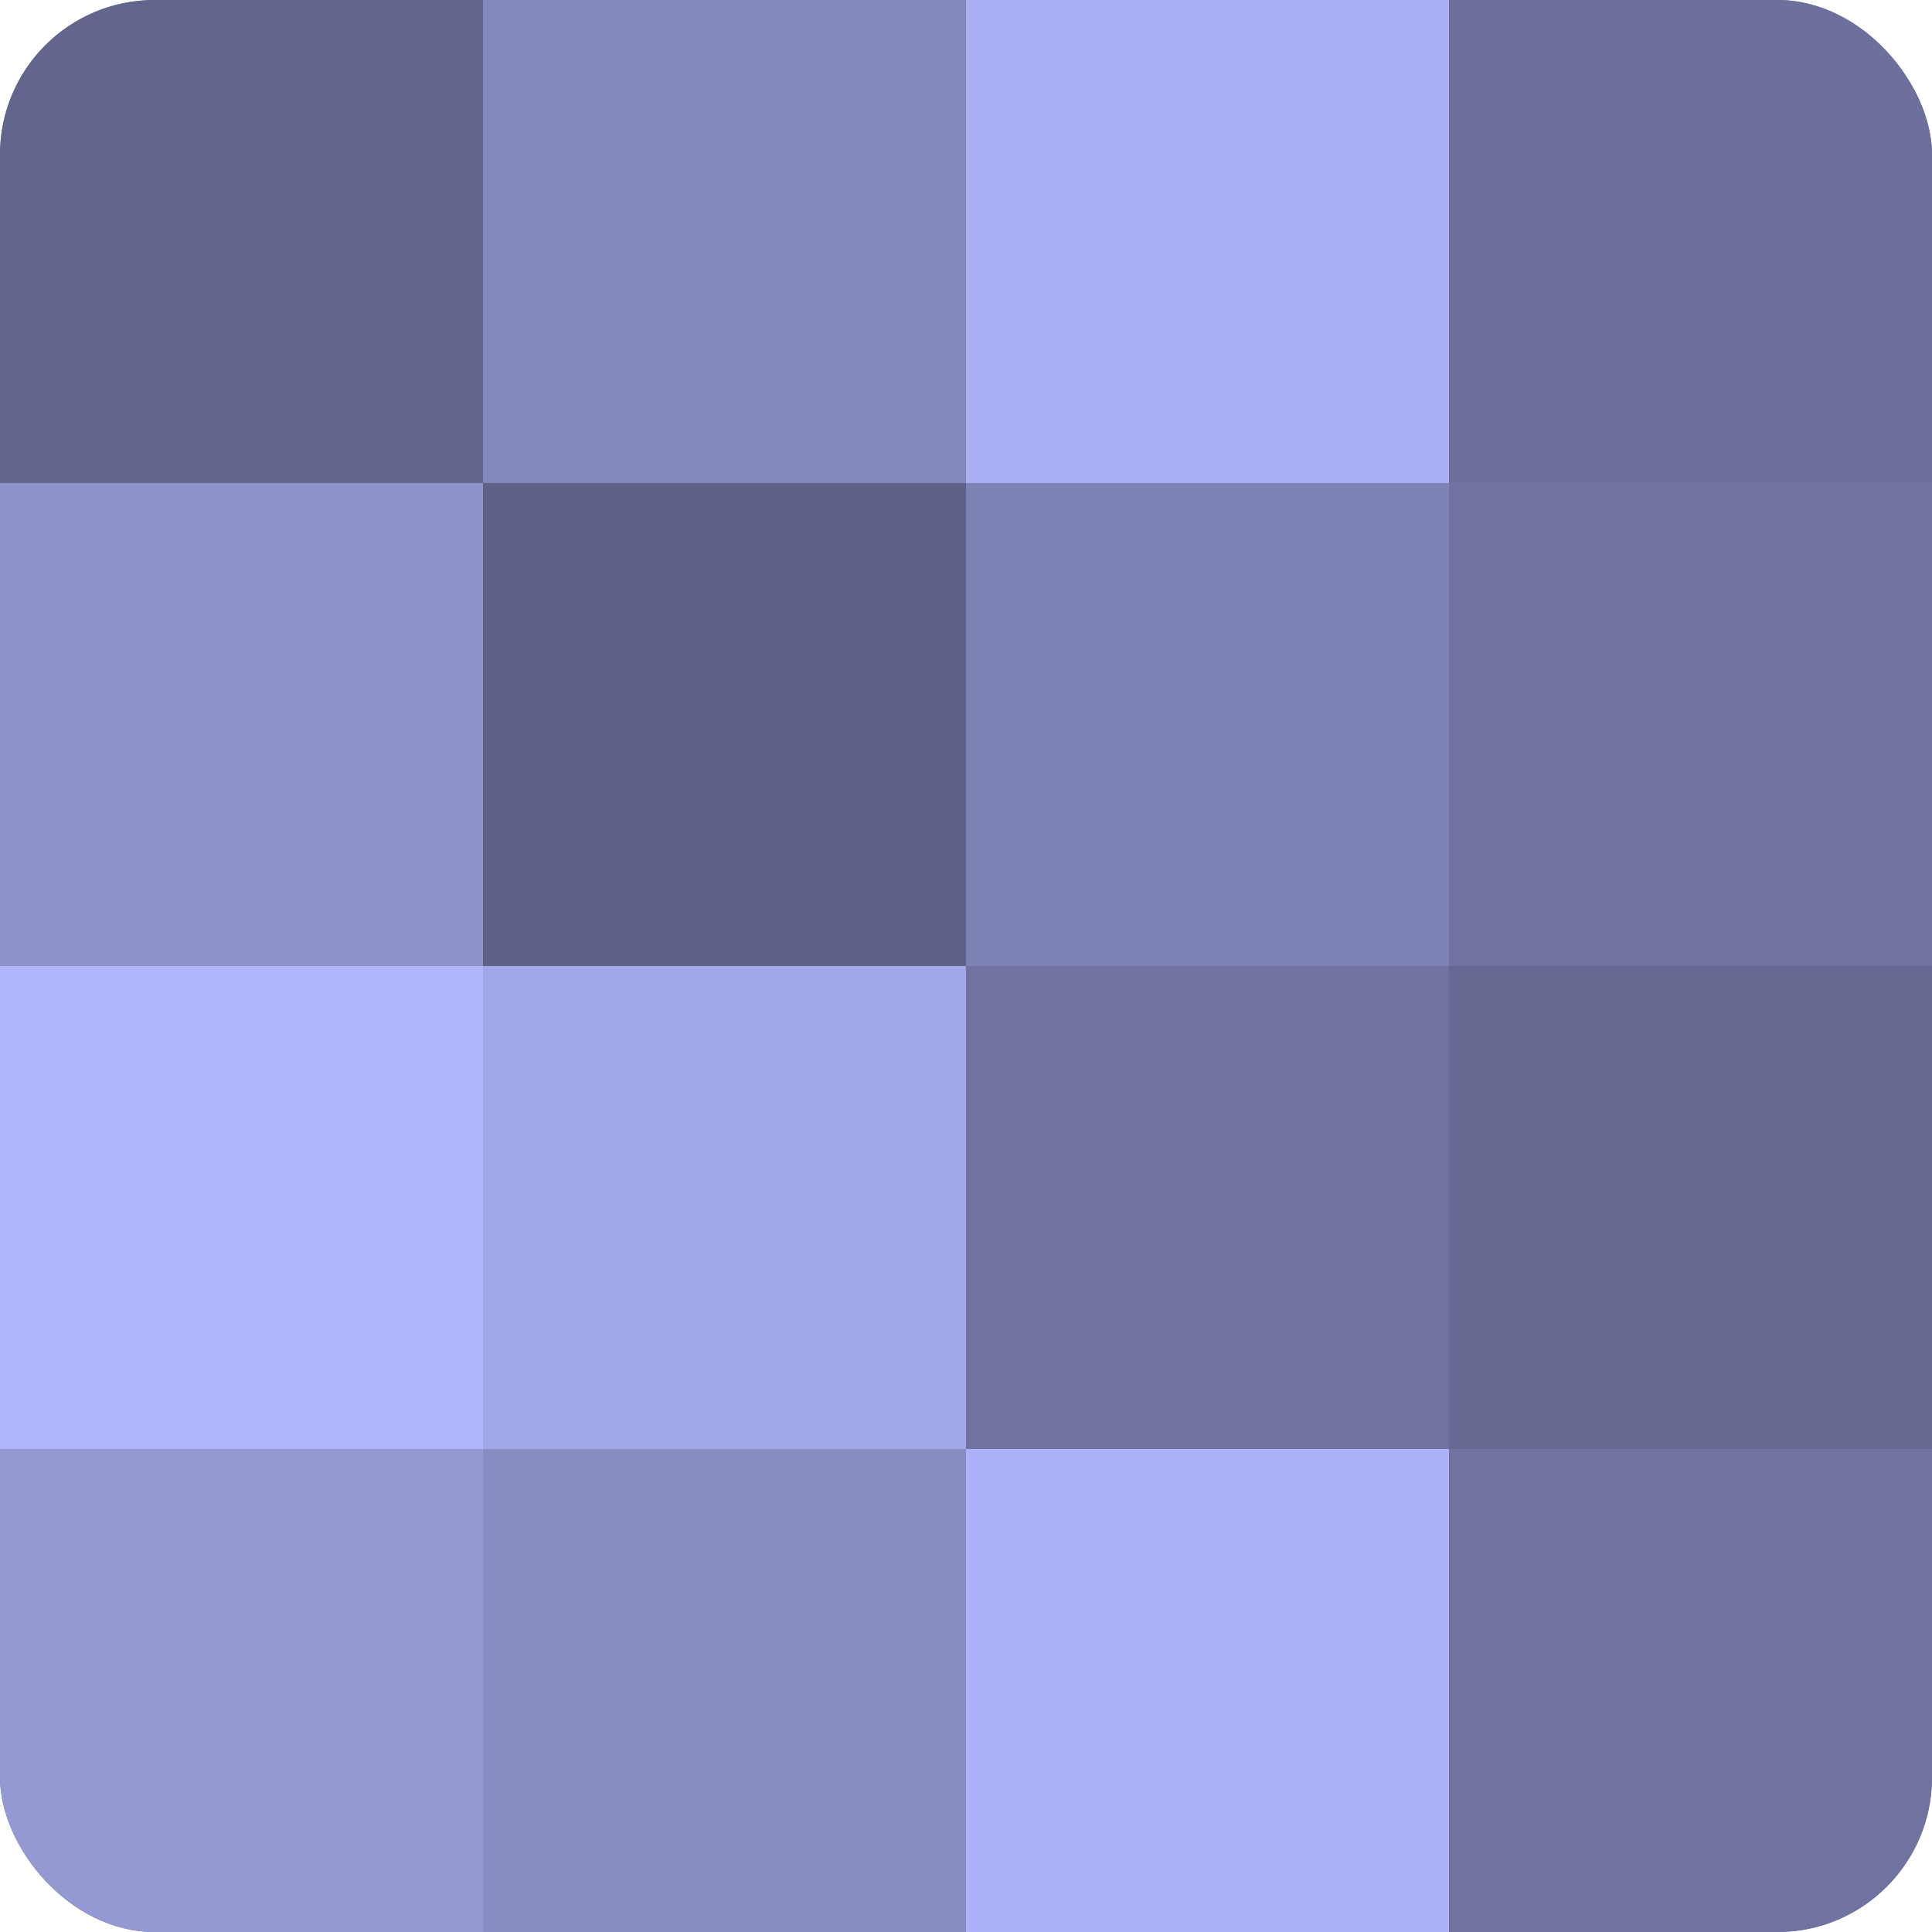 <?xml version="1.0" encoding="UTF-8"?>
<svg xmlns="http://www.w3.org/2000/svg" width="60" height="60" viewBox="0 0 100 100" preserveAspectRatio="xMidYMid meet"><defs><clipPath id="c" width="100" height="100"><rect width="100" height="100" rx="8" ry="8"/></clipPath></defs><g clip-path="url(#c)"><rect width="100" height="100" fill="#7073a0"/><rect width="25" height="25" fill="#62658c"/><rect y="25" width="25" height="25" fill="#8f93cc"/><rect y="50" width="25" height="25" fill="#b0b5fc"/><rect y="75" width="25" height="25" fill="#9499d4"/><rect x="25" width="25" height="25" fill="#8487bc"/><rect x="25" y="25" width="25" height="25" fill="#5f6288"/><rect x="25" y="50" width="25" height="25" fill="#a2a7e8"/><rect x="25" y="75" width="25" height="25" fill="#898dc4"/><rect x="50" width="25" height="25" fill="#abaff4"/><rect x="50" y="25" width="25" height="25" fill="#7e82b4"/><rect x="50" y="50" width="25" height="25" fill="#7073a0"/><rect x="50" y="75" width="25" height="25" fill="#adb2f8"/><rect x="75" width="25" height="25" fill="#6d709c"/><rect x="75" y="25" width="25" height="25" fill="#7073a0"/><rect x="75" y="50" width="25" height="25" fill="#656890"/><rect x="75" y="75" width="25" height="25" fill="#7073a0"/></g></svg>
